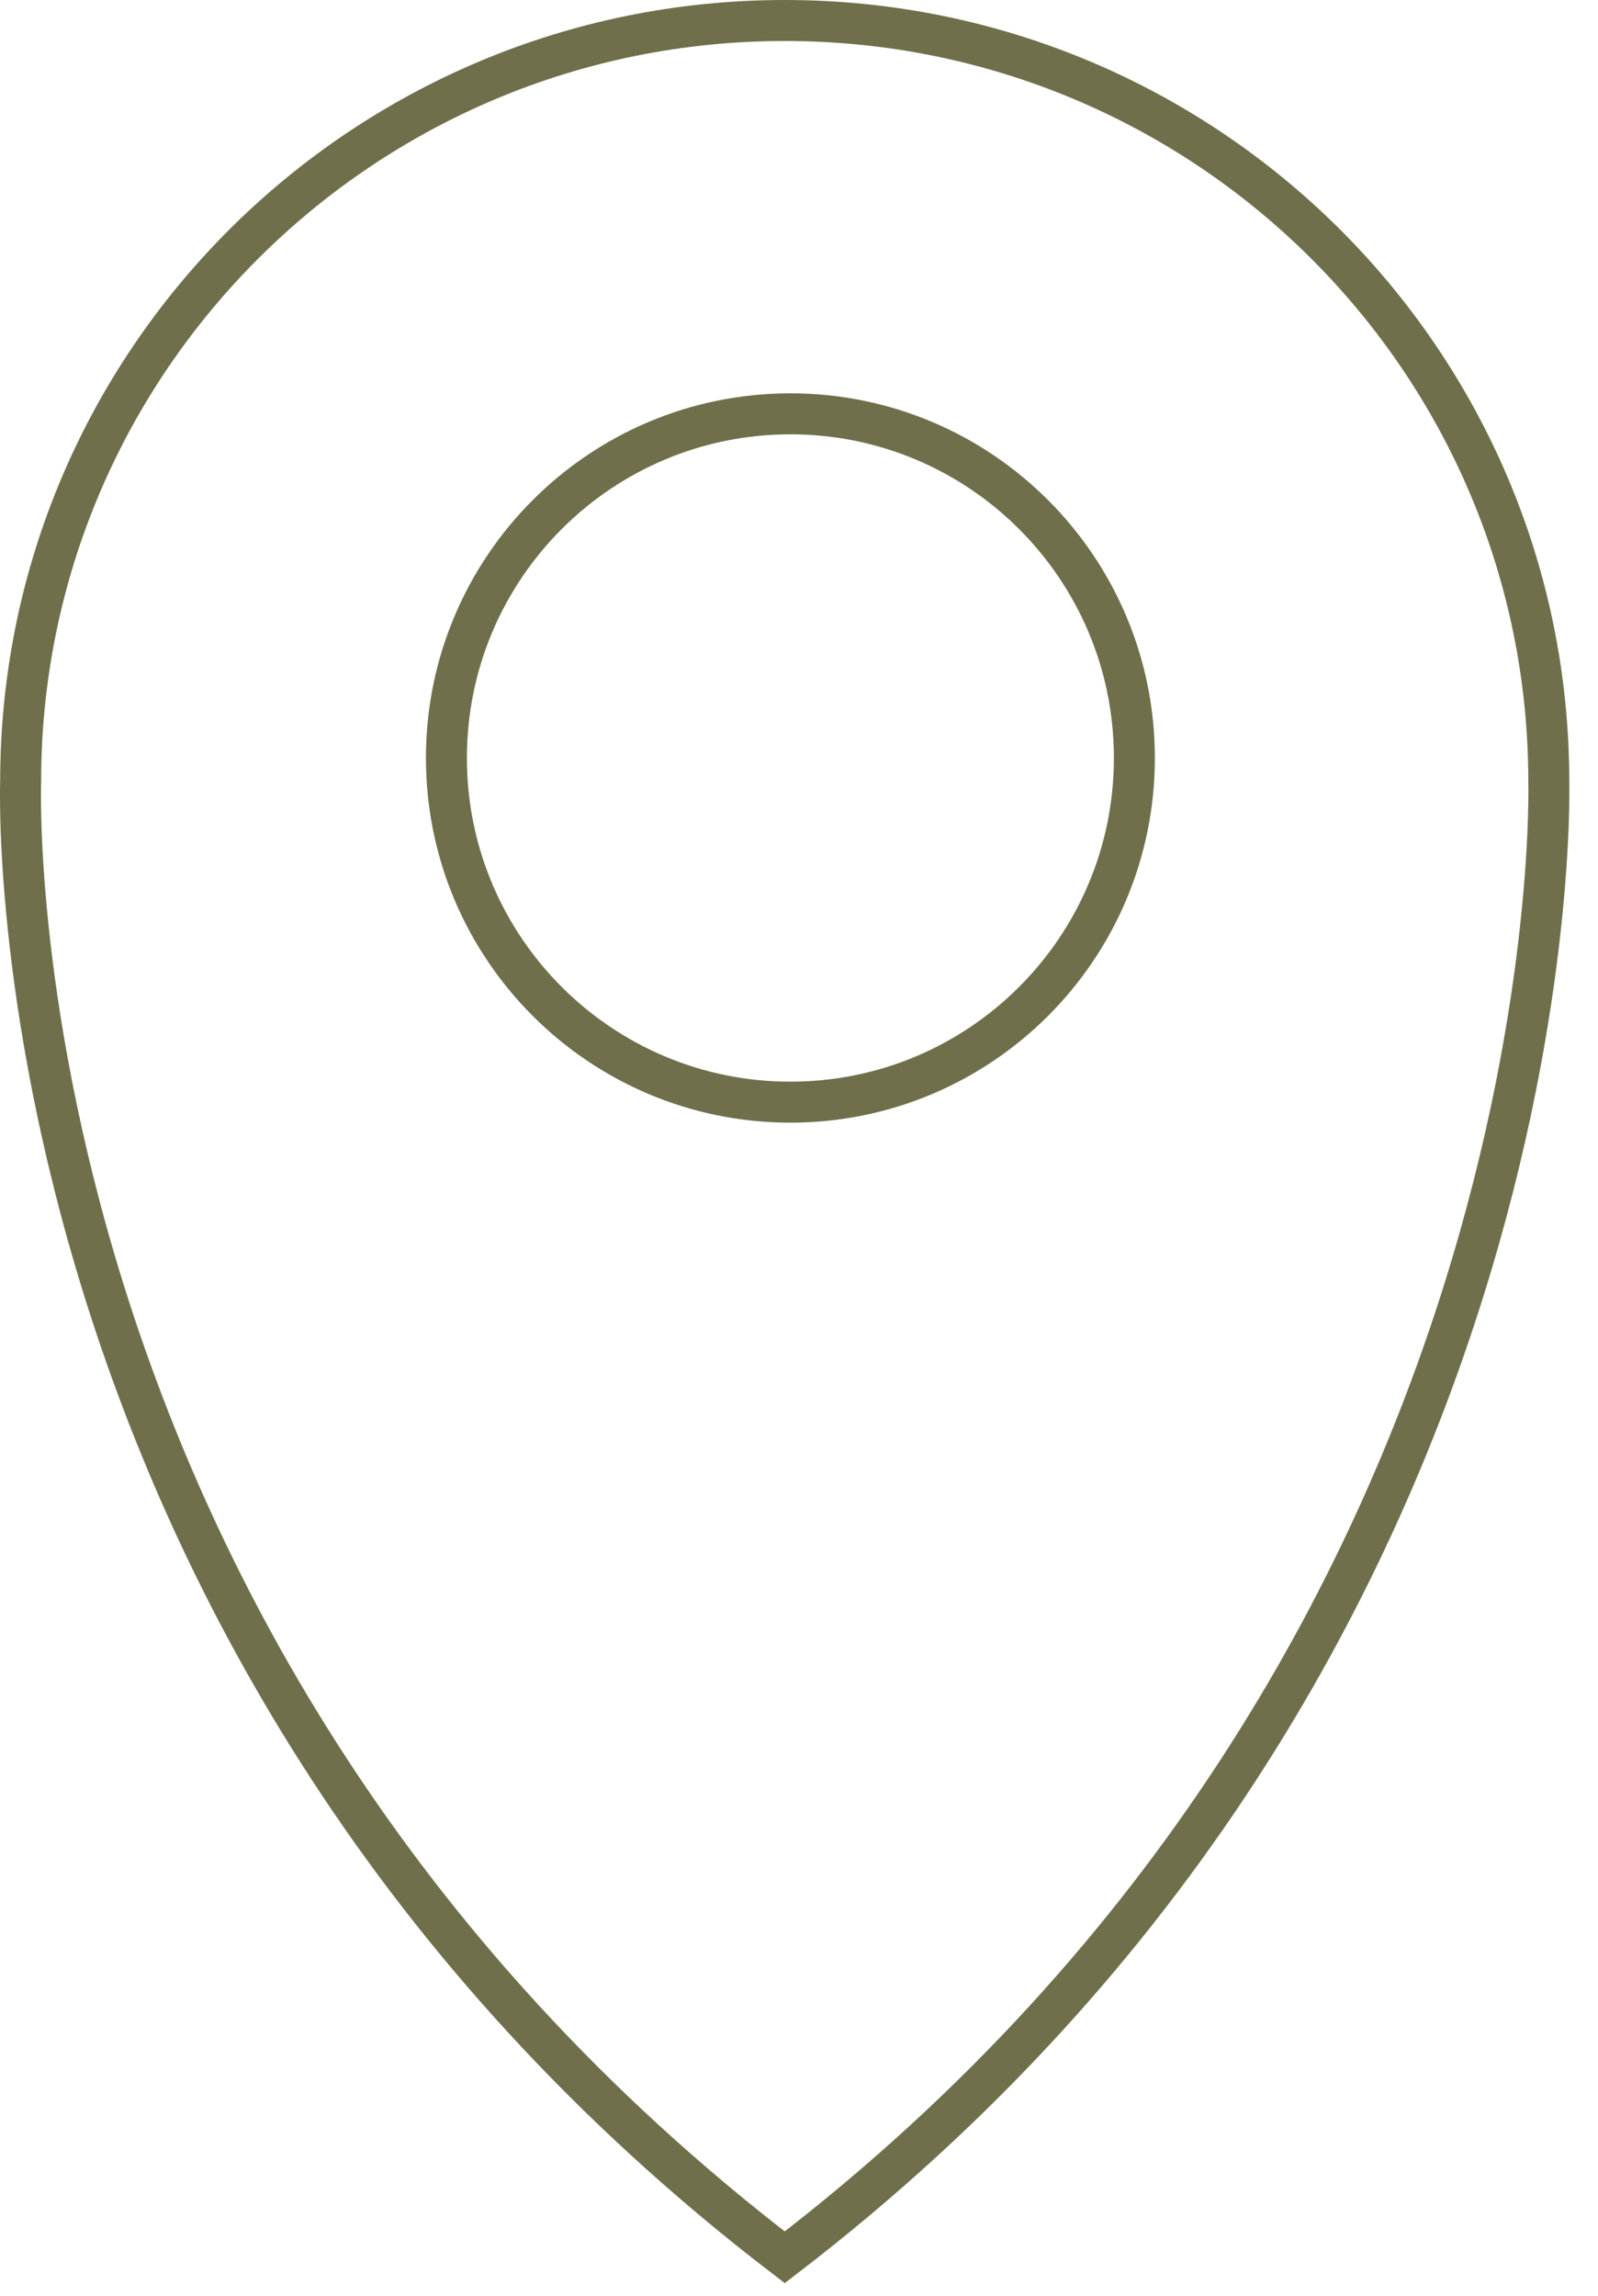<svg width="39" height="56" viewBox="0 0 39 56" fill="none" xmlns="http://www.w3.org/2000/svg">
<path d="M19.152 55.06C38.448 40.276 37.799 19.06 37.799 19.06C37.799 8.811 29.449 0.5 19.152 0.5C8.854 0.5 0.504 8.811 0.504 19.06C0.504 19.06 -0.285 40.178 19.152 55.06Z" stroke="#6F704B" stroke-miterlimit="10"/>
<path d="M19.29 26.884C23.926 26.884 27.685 23.126 27.685 18.489C27.685 13.852 23.926 10.094 19.29 10.094C14.653 10.094 10.895 13.852 10.895 18.489C10.895 23.126 14.653 26.884 19.29 26.884Z" stroke="#6F704B" stroke-miterlimit="10"/>
</svg>
